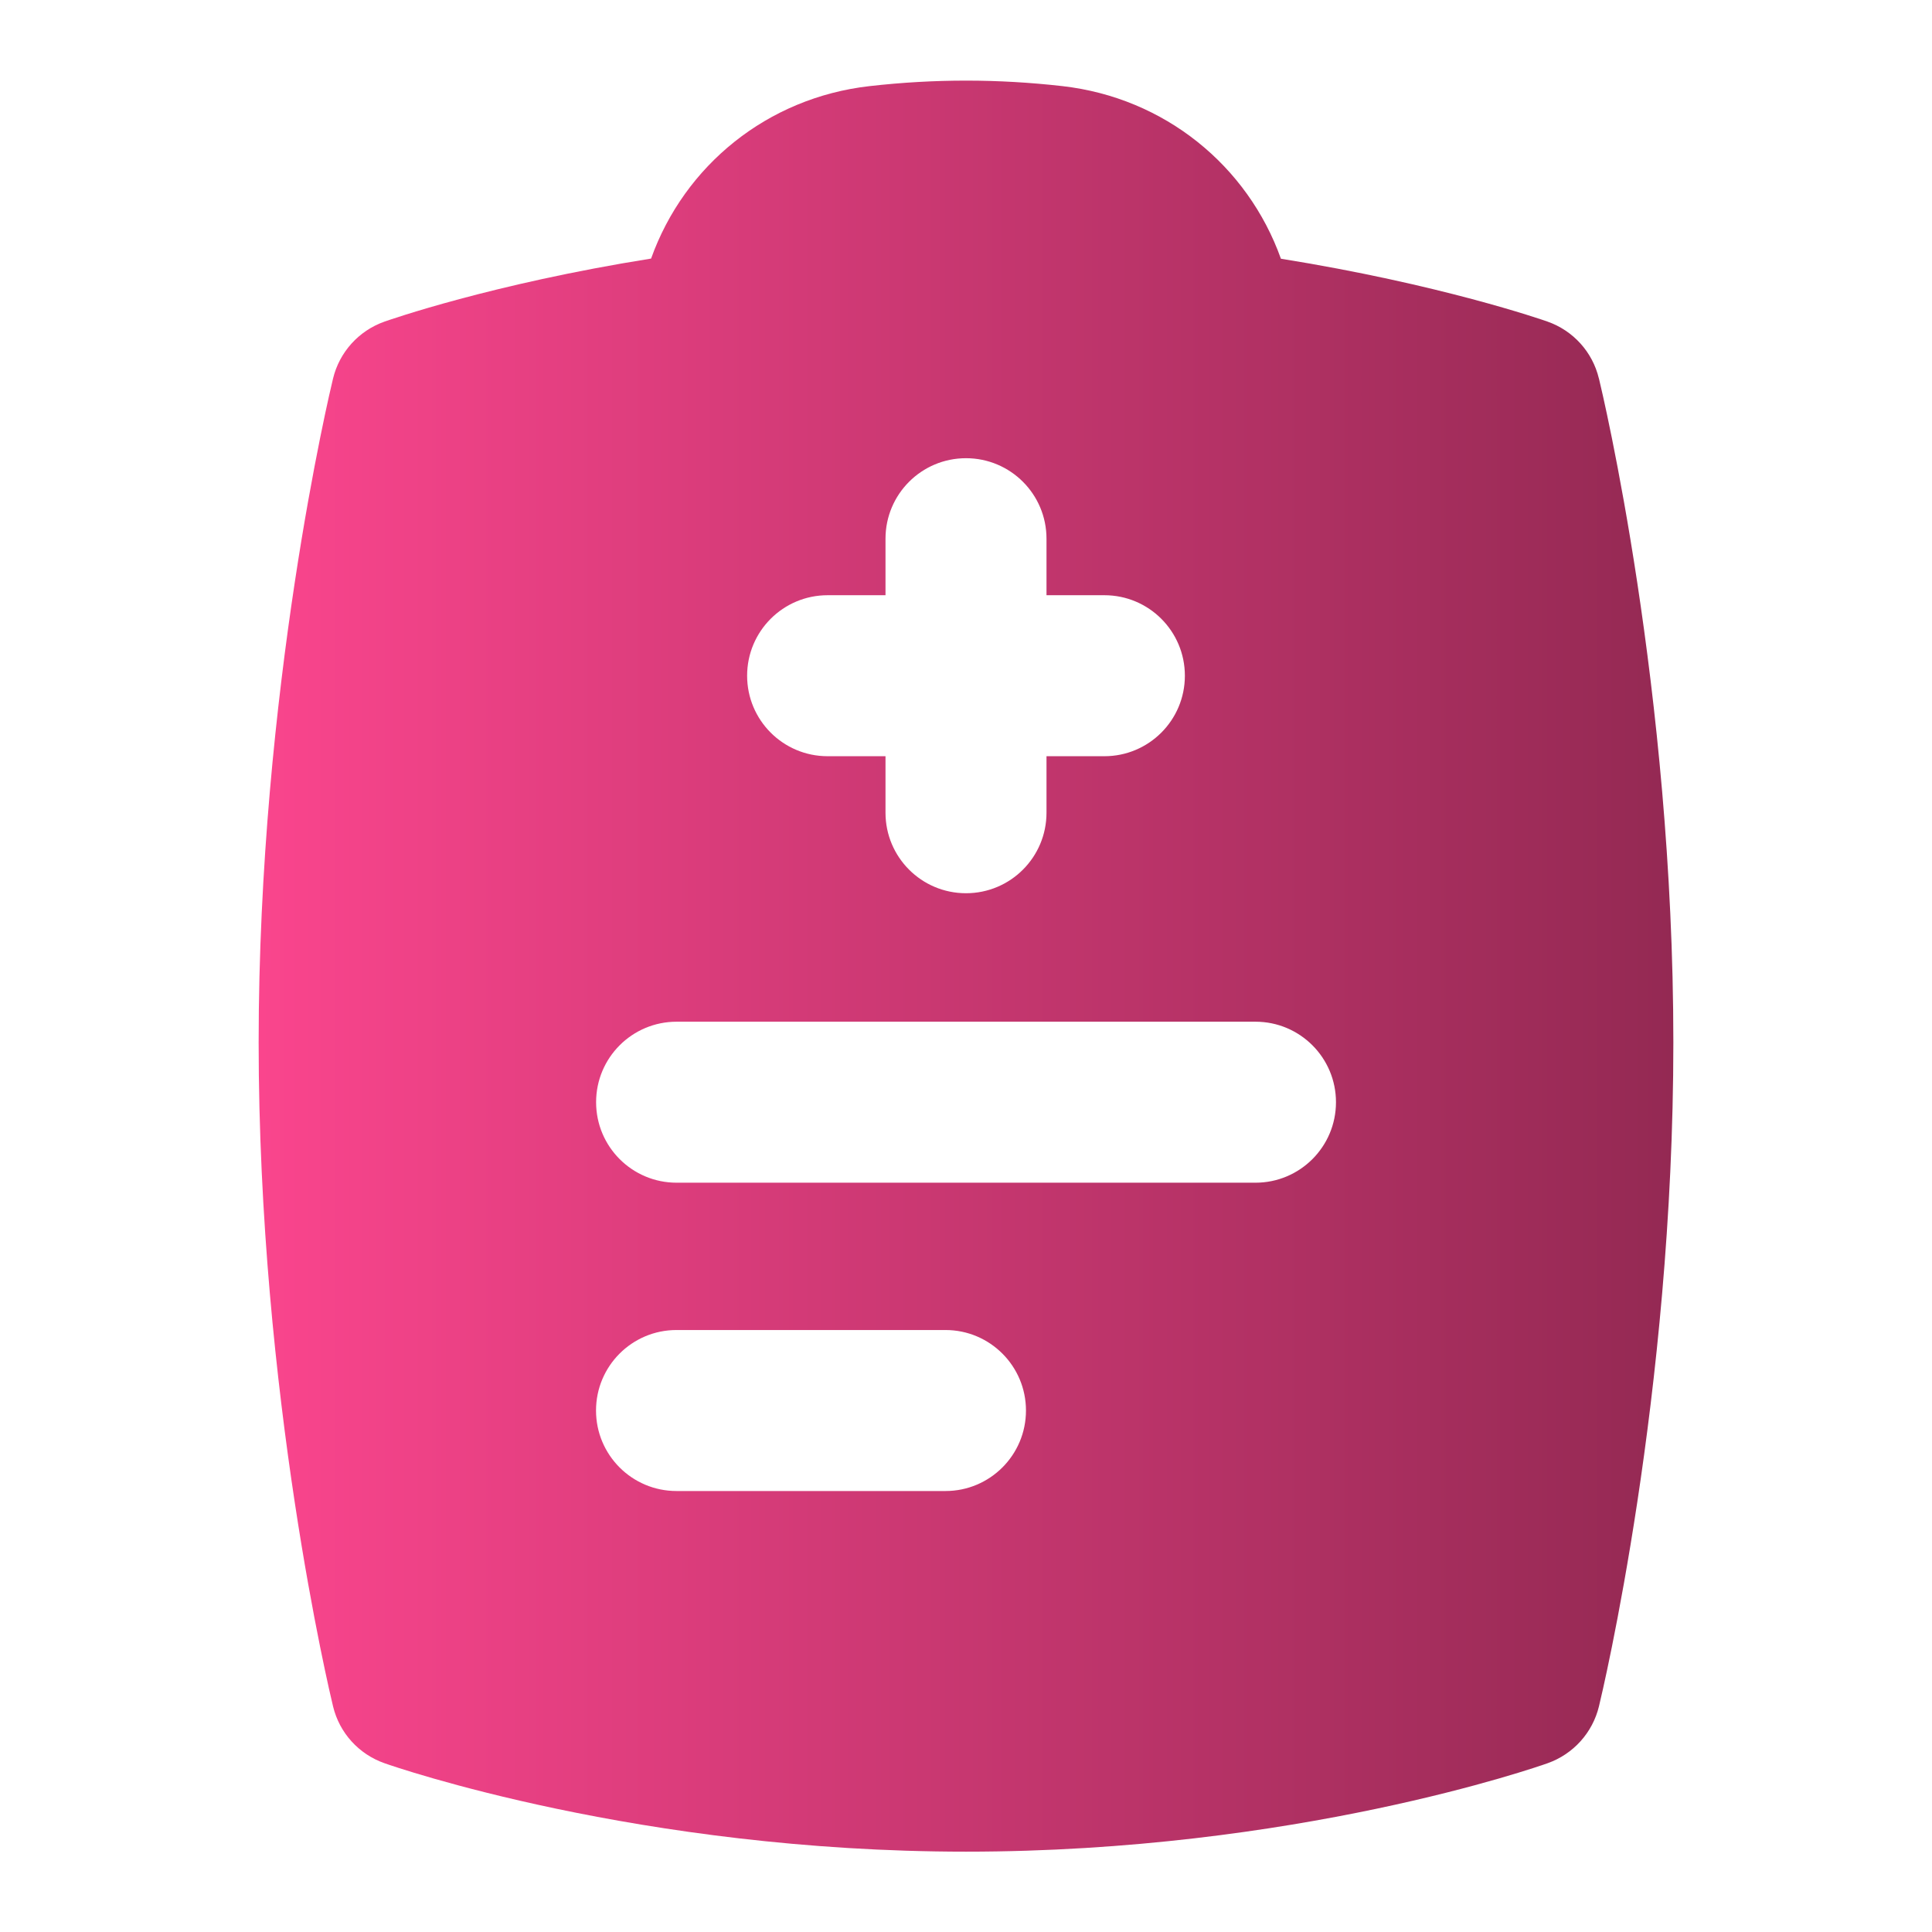 <svg width="200" height="200" viewBox="0 0 200 200" fill="none" xmlns="http://www.w3.org/2000/svg">
<path d="M165.517 39.183C164.858 36.433 162.85 34.217 160.175 33.283C159.683 33.108 149.075 29.425 132.6 26.783C129.158 17.15 120.558 10.125 110 8.917C103.317 8.158 96.758 8.15 90 8.917C79.45 10.117 70.85 17.117 67.4 26.767C50.842 29.408 40.267 33.133 39.783 33.3C37.133 34.242 35.133 36.458 34.475 39.192C34.158 40.492 26.775 71.383 26.775 107.917C26.775 144.45 34.158 175.325 34.475 176.633C35.133 179.383 37.142 181.6 39.817 182.533C40.875 182.908 66.242 191.683 100 191.683C134.042 191.683 159.167 182.9 160.217 182.525C162.867 181.583 164.867 179.367 165.525 176.633C165.842 175.333 173.225 144.442 173.225 107.917C173.225 71.392 165.842 40.5 165.525 39.2L165.517 39.183ZM85.675 61.617H91.667V55.767C91.667 51.167 95.392 47.433 100 47.433C104.608 47.433 108.333 51.167 108.333 55.767V61.617H114.325C118.933 61.617 122.658 65.35 122.658 69.95C122.658 74.55 118.933 78.283 114.325 78.283H108.333V84.133C108.333 88.733 104.608 92.467 100 92.467C95.392 92.467 91.667 88.733 91.667 84.133V78.283H85.675C81.067 78.283 77.342 74.55 77.342 69.95C77.342 65.35 81.067 61.617 85.675 61.617ZM97.875 154.35H70.033C65.425 154.35 61.7 150.617 61.7 146.017C61.7 141.417 65.425 137.683 70.033 137.683H97.875C102.483 137.683 106.208 141.417 106.208 146.017C106.208 150.617 102.483 154.35 97.875 154.35ZM129.967 122.433H70.042C65.433 122.433 61.708 118.7 61.708 114.1C61.708 109.5 65.433 105.767 70.042 105.767H129.967C134.575 105.767 138.3 109.5 138.3 114.1C138.3 118.7 134.575 122.433 129.967 122.433Z" fill="url(#paint0_linear_48_261)"/>
<defs>
<linearGradient id="paint0_linear_48_261" x1="26.775" y1="100.014" x2="173.225" y2="100.014" gradientUnits="userSpaceOnUse">
<stop stop-color="#FA458D"/>
<stop offset="1" stop-color="#942953"/>
</linearGradient>
</defs>
</svg>

